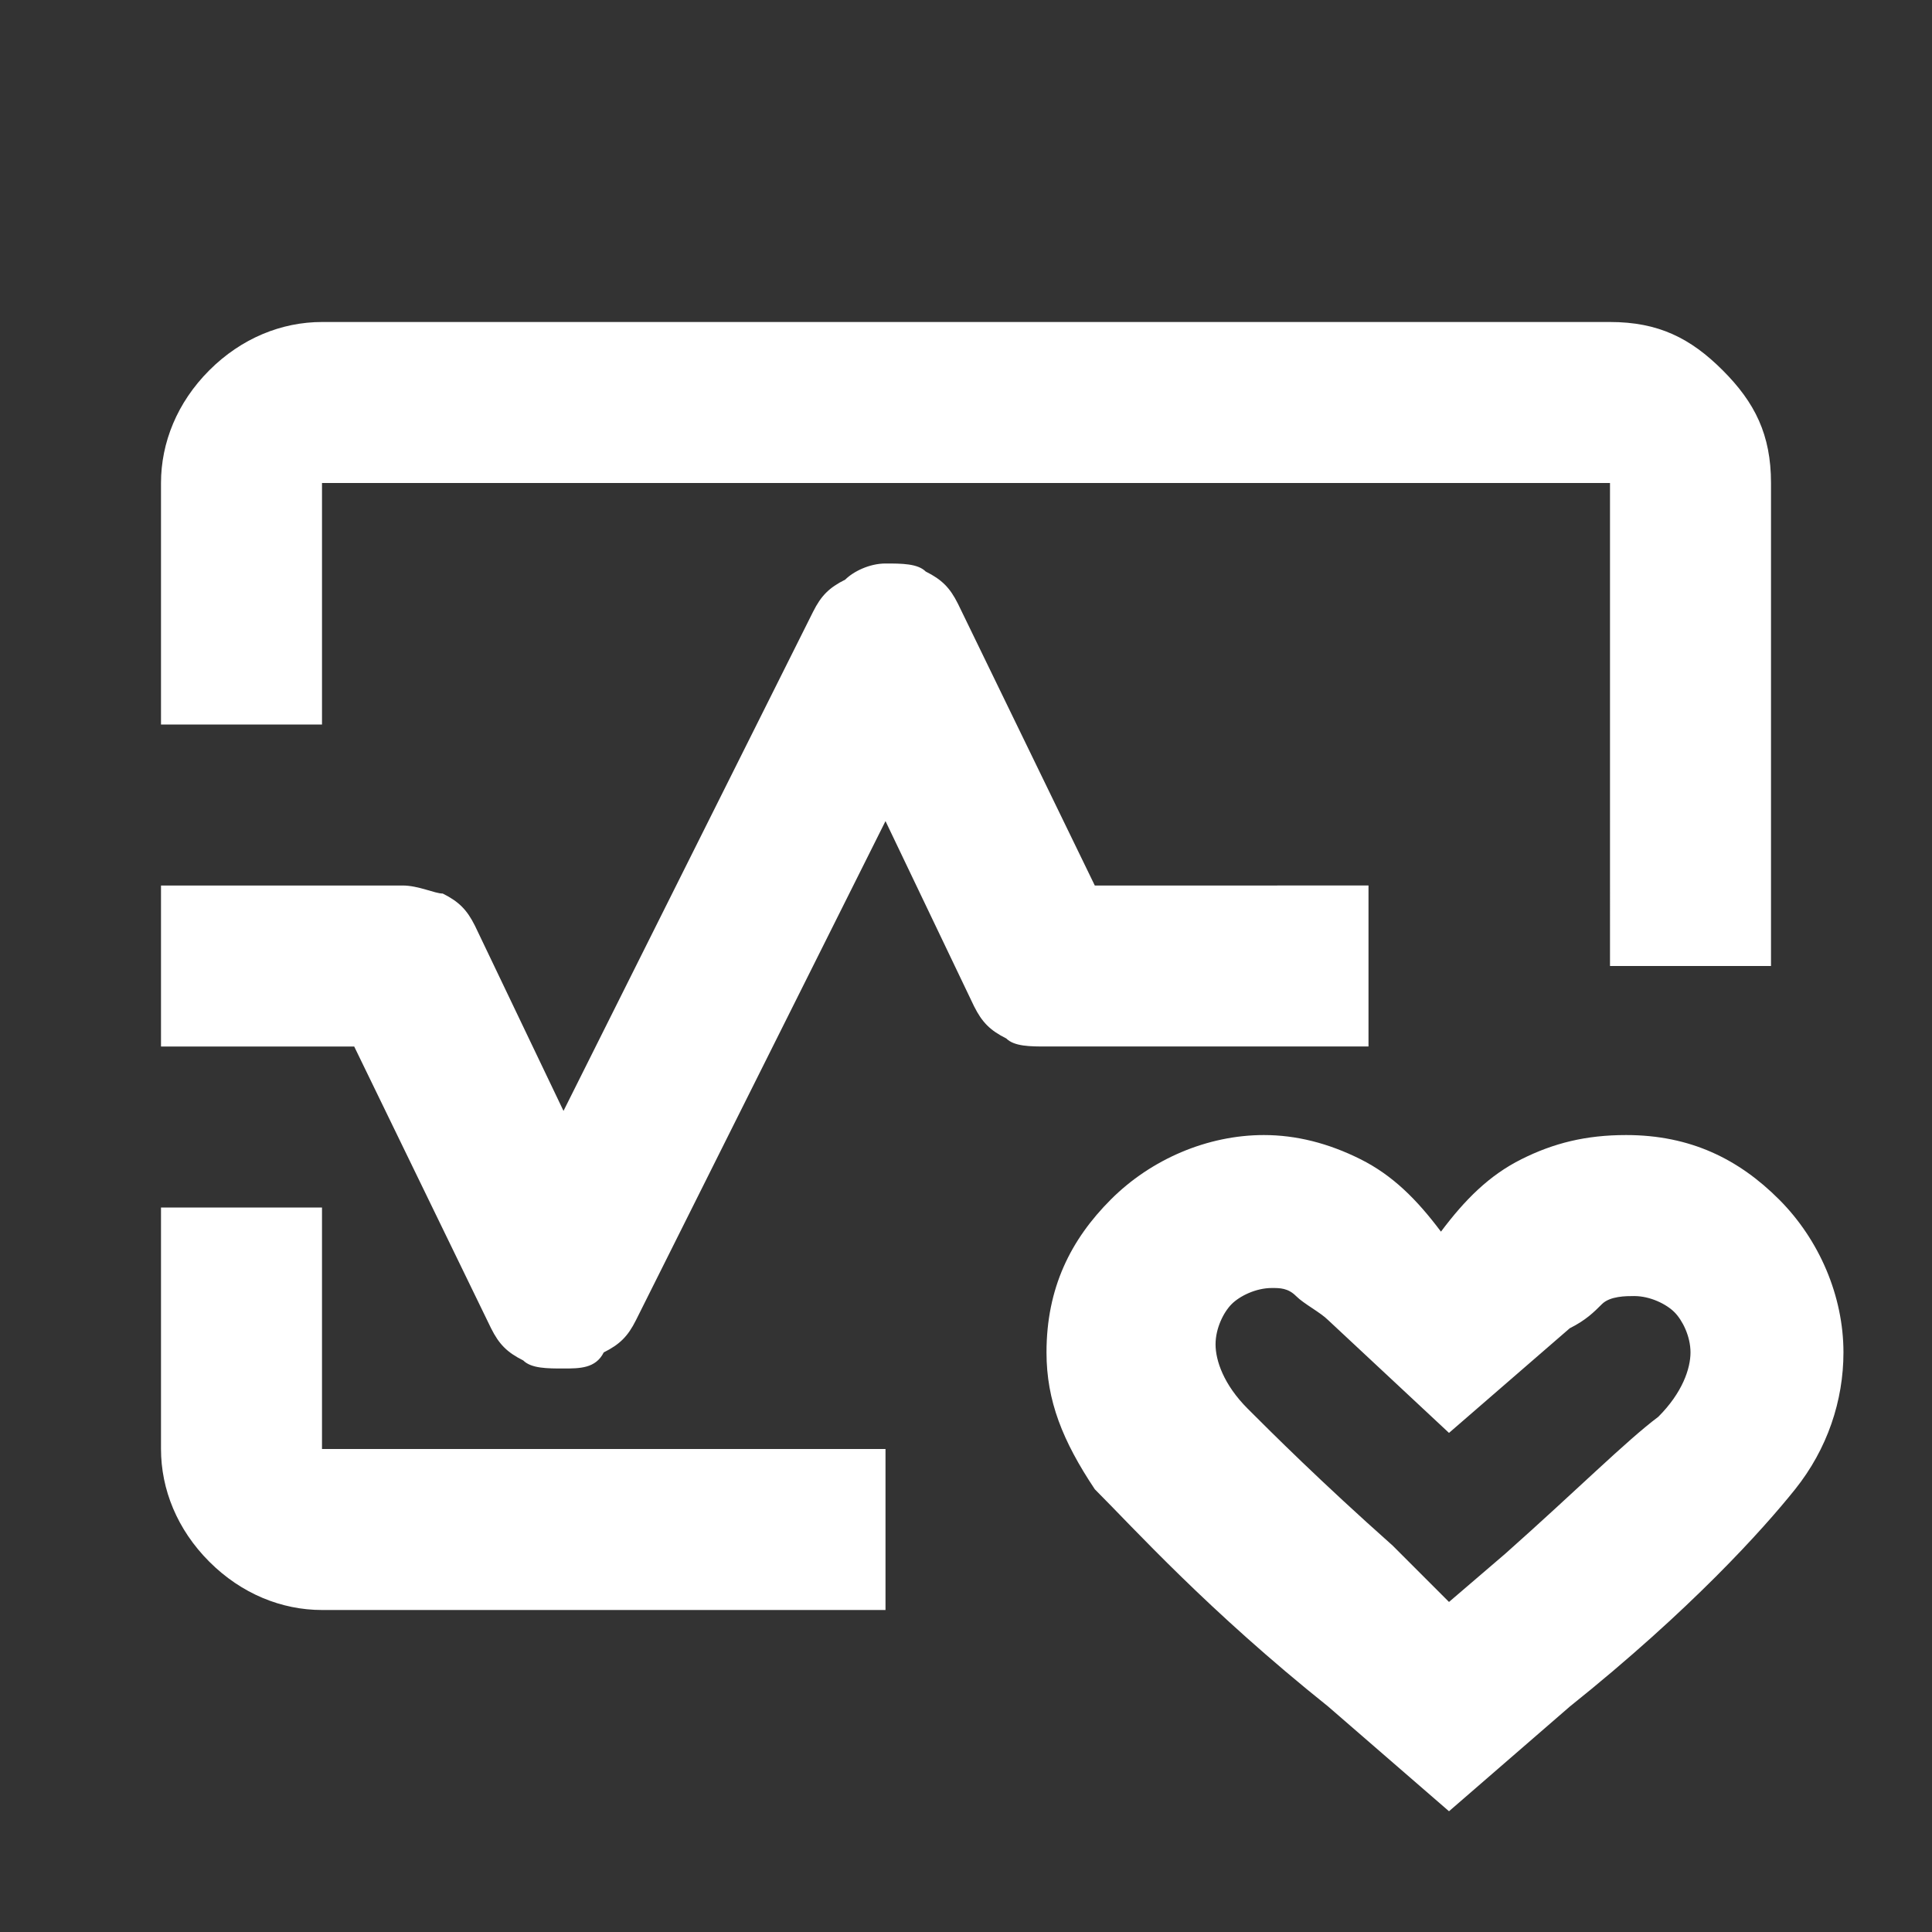 <?xml version="1.0" encoding="UTF-8"?> <svg xmlns="http://www.w3.org/2000/svg" xmlns:xlink="http://www.w3.org/1999/xlink" version="1.1" id="Layer_1" x="0px" y="0px" viewBox="0 0 24 24" style="enable-background:new 0 0 24 24;" xml:space="preserve"><rect x="0" y="0" width="24" height="24" fill="#333333" stroke="none"/> <style type="text/css"> .st0{fill:#FFFFFF;} </style> <path class="st0" d="M2,9V6c0-0.5,0.2-1,0.6-1.4C3,4.2,3.5,4,4,4h16c0.6,0,1,0.2,1.4,0.6C21.8,5,22,5.4,22,6v6h-2V6H4v3H2z M4,20 c-0.5,0-1-0.2-1.4-0.6S2,18.5,2,18v-3h2v3h7v2H4z M18,22.5l-1.5-1.3C15,20,14.1,19,13.6,18.5c-0.4-0.6-0.6-1.1-0.6-1.7 c0-0.8,0.3-1.4,0.8-1.9c0.5-0.5,1.2-0.8,1.9-0.8c0.4,0,0.8,0.1,1.2,0.3c0.4,0.2,0.7,0.5,1,0.9c0.3-0.4,0.6-0.7,1-0.9 c0.4-0.2,0.8-0.3,1.3-0.3c0.8,0,1.4,0.3,1.9,0.8c0.5,0.5,0.8,1.2,0.8,1.9c0,0.6-0.2,1.2-0.6,1.7C21.9,19,21,20,19.5,21.2L18,22.5z M18,19.9l0.7-0.6c0.9-0.8,1.5-1.4,1.9-1.7c0.3-0.3,0.4-0.6,0.4-0.8c0-0.2-0.1-0.4-0.2-0.5c-0.1-0.1-0.3-0.2-0.5-0.2 c-0.1,0-0.3,0-0.4,0.1c-0.1,0.1-0.2,0.2-0.4,0.3L18,17.8l-1.5-1.4c-0.1-0.1-0.3-0.2-0.4-0.3C16,16,15.9,16,15.8,16 c-0.2,0-0.4,0.1-0.5,0.2c-0.1,0.1-0.2,0.3-0.2,0.5c0,0.2,0.1,0.5,0.4,0.8c0.3,0.3,0.9,0.9,1.8,1.7L18,19.9z M7,17 c-0.2,0-0.4,0-0.5-0.1c-0.2-0.1-0.3-0.2-0.4-0.4L4.4,13H2v-2h3c0.2,0,0.4,0.1,0.5,0.1c0.2,0.1,0.3,0.2,0.4,0.4L7,13.8l3.1-6.2 c0.1-0.2,0.2-0.3,0.4-0.4C10.6,7.1,10.8,7,11,7s0.4,0,0.5,0.1c0.2,0.1,0.3,0.2,0.4,0.4l1.7,3.5H17v2h-4c-0.2,0-0.4,0-0.5-0.1 c-0.2-0.1-0.3-0.2-0.4-0.4L11,10.2l-3.1,6.2c-0.1,0.2-0.2,0.3-0.4,0.4C7.4,17,7.2,17,7,17z"></path> </svg> 